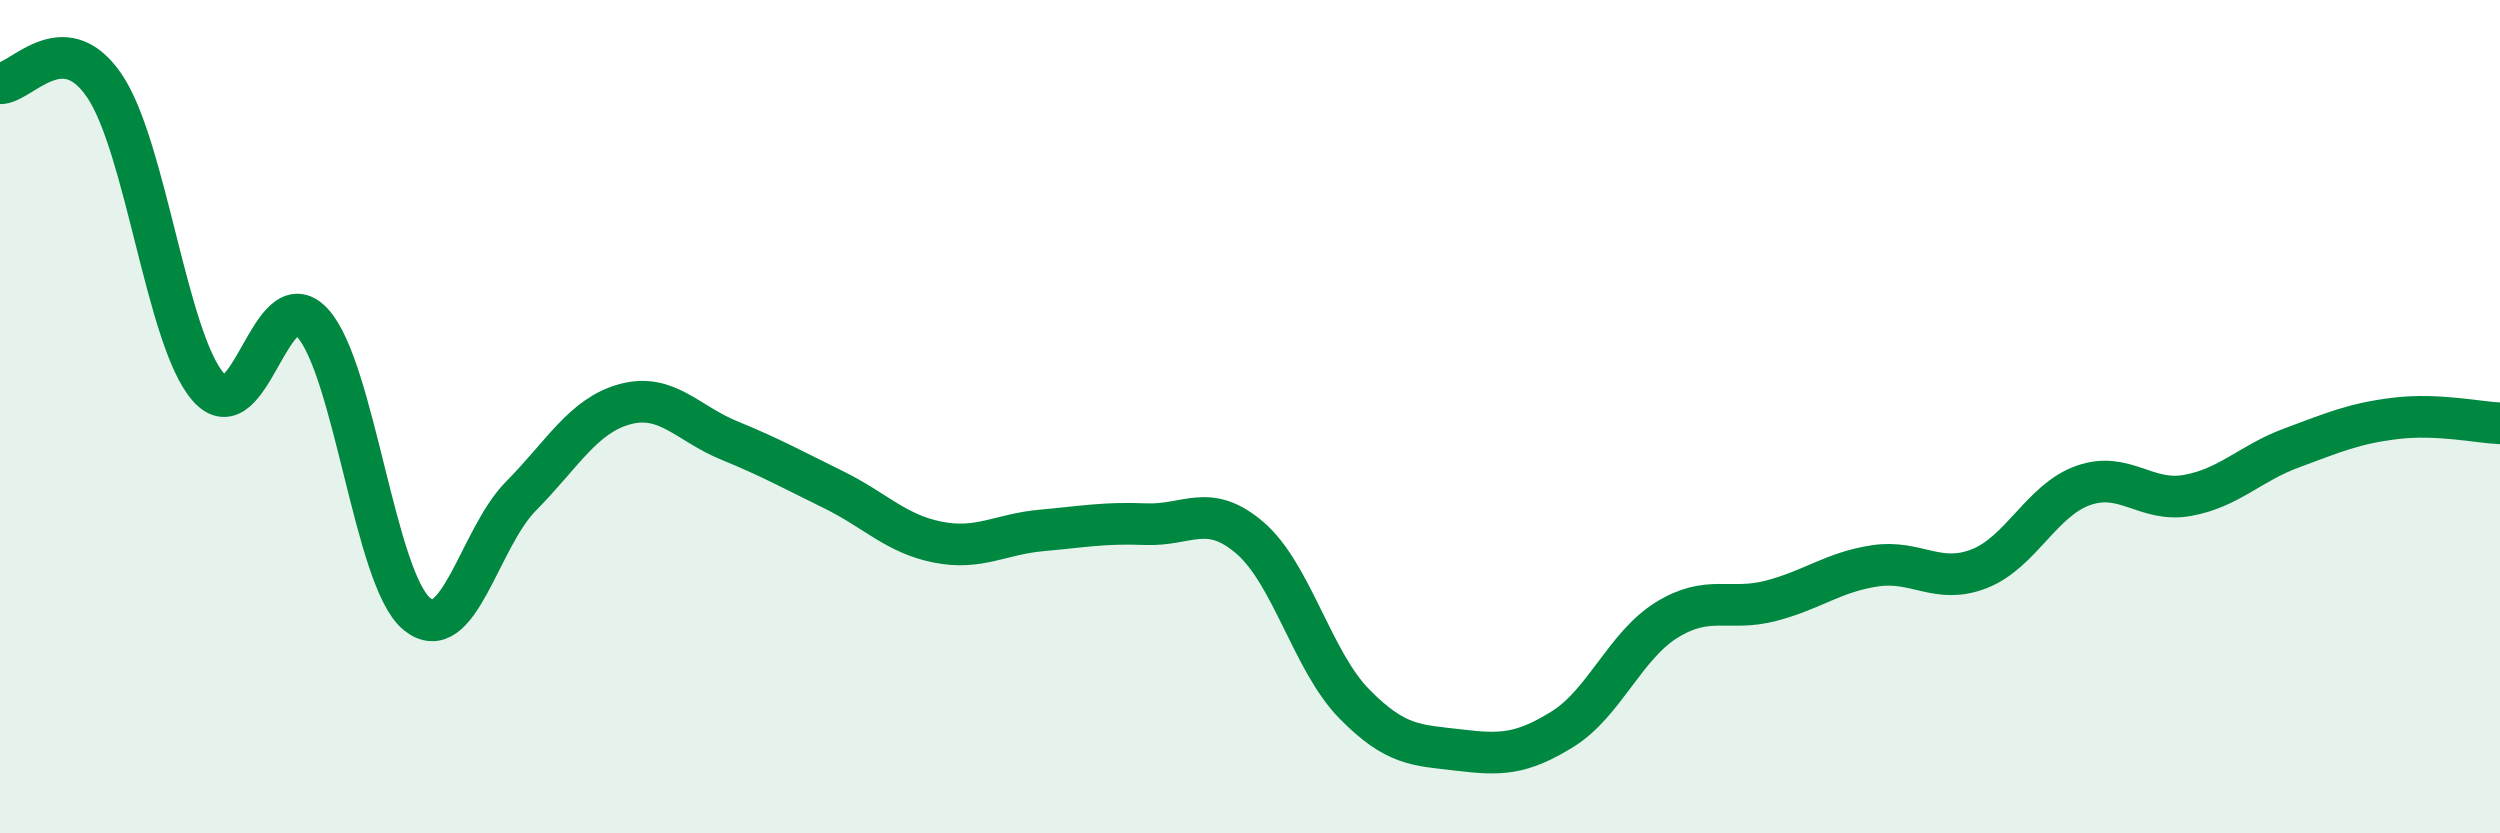 
    <svg width="60" height="20" viewBox="0 0 60 20" xmlns="http://www.w3.org/2000/svg">
      <path
        d="M 0,2 C 0.5,2.01 1.5,0.59 2.5,2.05 C 3.5,3.51 4,8.15 5,9.29 C 6,10.43 6.5,6.66 7.5,7.75 C 8.5,8.84 9,13.9 10,14.73 C 11,15.56 11.5,12.92 12.5,11.91 C 13.5,10.9 14,9.97 15,9.7 C 16,9.43 16.5,10.16 17.5,10.57 C 18.5,10.98 19,11.26 20,11.75 C 21,12.24 21.5,12.81 22.5,13.01 C 23.5,13.21 24,12.82 25,12.73 C 26,12.64 26.5,12.54 27.5,12.58 C 28.5,12.62 29,12.05 30,12.91 C 31,13.77 31.5,15.87 32.5,16.89 C 33.5,17.91 34,17.88 35,18 C 36,18.12 36.5,18.12 37.5,17.5 C 38.5,16.88 39,15.5 40,14.88 C 41,14.26 41.5,14.68 42.5,14.42 C 43.5,14.16 44,13.73 45,13.58 C 46,13.43 46.5,14.04 47.5,13.65 C 48.5,13.26 49,12 50,11.65 C 51,11.3 51.5,12.07 52.5,11.89 C 53.5,11.71 54,11.12 55,10.75 C 56,10.38 56.5,10.16 57.5,10.04 C 58.5,9.92 59.5,10.14 60,10.16L60 20L0 20Z"
        fill="#008740"
        opacity="0.1"
        stroke-linecap="round"
        stroke-linejoin="round"
      />
      <path
        d="M 0,2 C 0.5,2.01 1.5,0.59 2.5,2.05 C 3.5,3.51 4,8.15 5,9.29 C 6,10.43 6.5,6.66 7.5,7.75 C 8.5,8.84 9,13.9 10,14.73 C 11,15.56 11.5,12.92 12.5,11.91 C 13.5,10.9 14,9.97 15,9.7 C 16,9.43 16.5,10.16 17.5,10.57 C 18.5,10.98 19,11.26 20,11.75 C 21,12.24 21.5,12.81 22.5,13.01 C 23.5,13.21 24,12.82 25,12.73 C 26,12.64 26.5,12.54 27.5,12.58 C 28.5,12.62 29,12.05 30,12.91 C 31,13.77 31.5,15.87 32.5,16.89 C 33.5,17.91 34,17.88 35,18 C 36,18.12 36.5,18.12 37.5,17.5 C 38.5,16.88 39,15.5 40,14.88 C 41,14.26 41.5,14.68 42.5,14.42 C 43.5,14.16 44,13.73 45,13.58 C 46,13.43 46.5,14.04 47.5,13.65 C 48.5,13.26 49,12 50,11.65 C 51,11.3 51.5,12.07 52.5,11.89 C 53.5,11.71 54,11.12 55,10.75 C 56,10.38 56.5,10.16 57.5,10.04 C 58.5,9.92 59.5,10.14 60,10.16"
        stroke="#008740"
        stroke-width="1"
        fill="none"
        stroke-linecap="round"
        stroke-linejoin="round"
      />
    </svg>
  